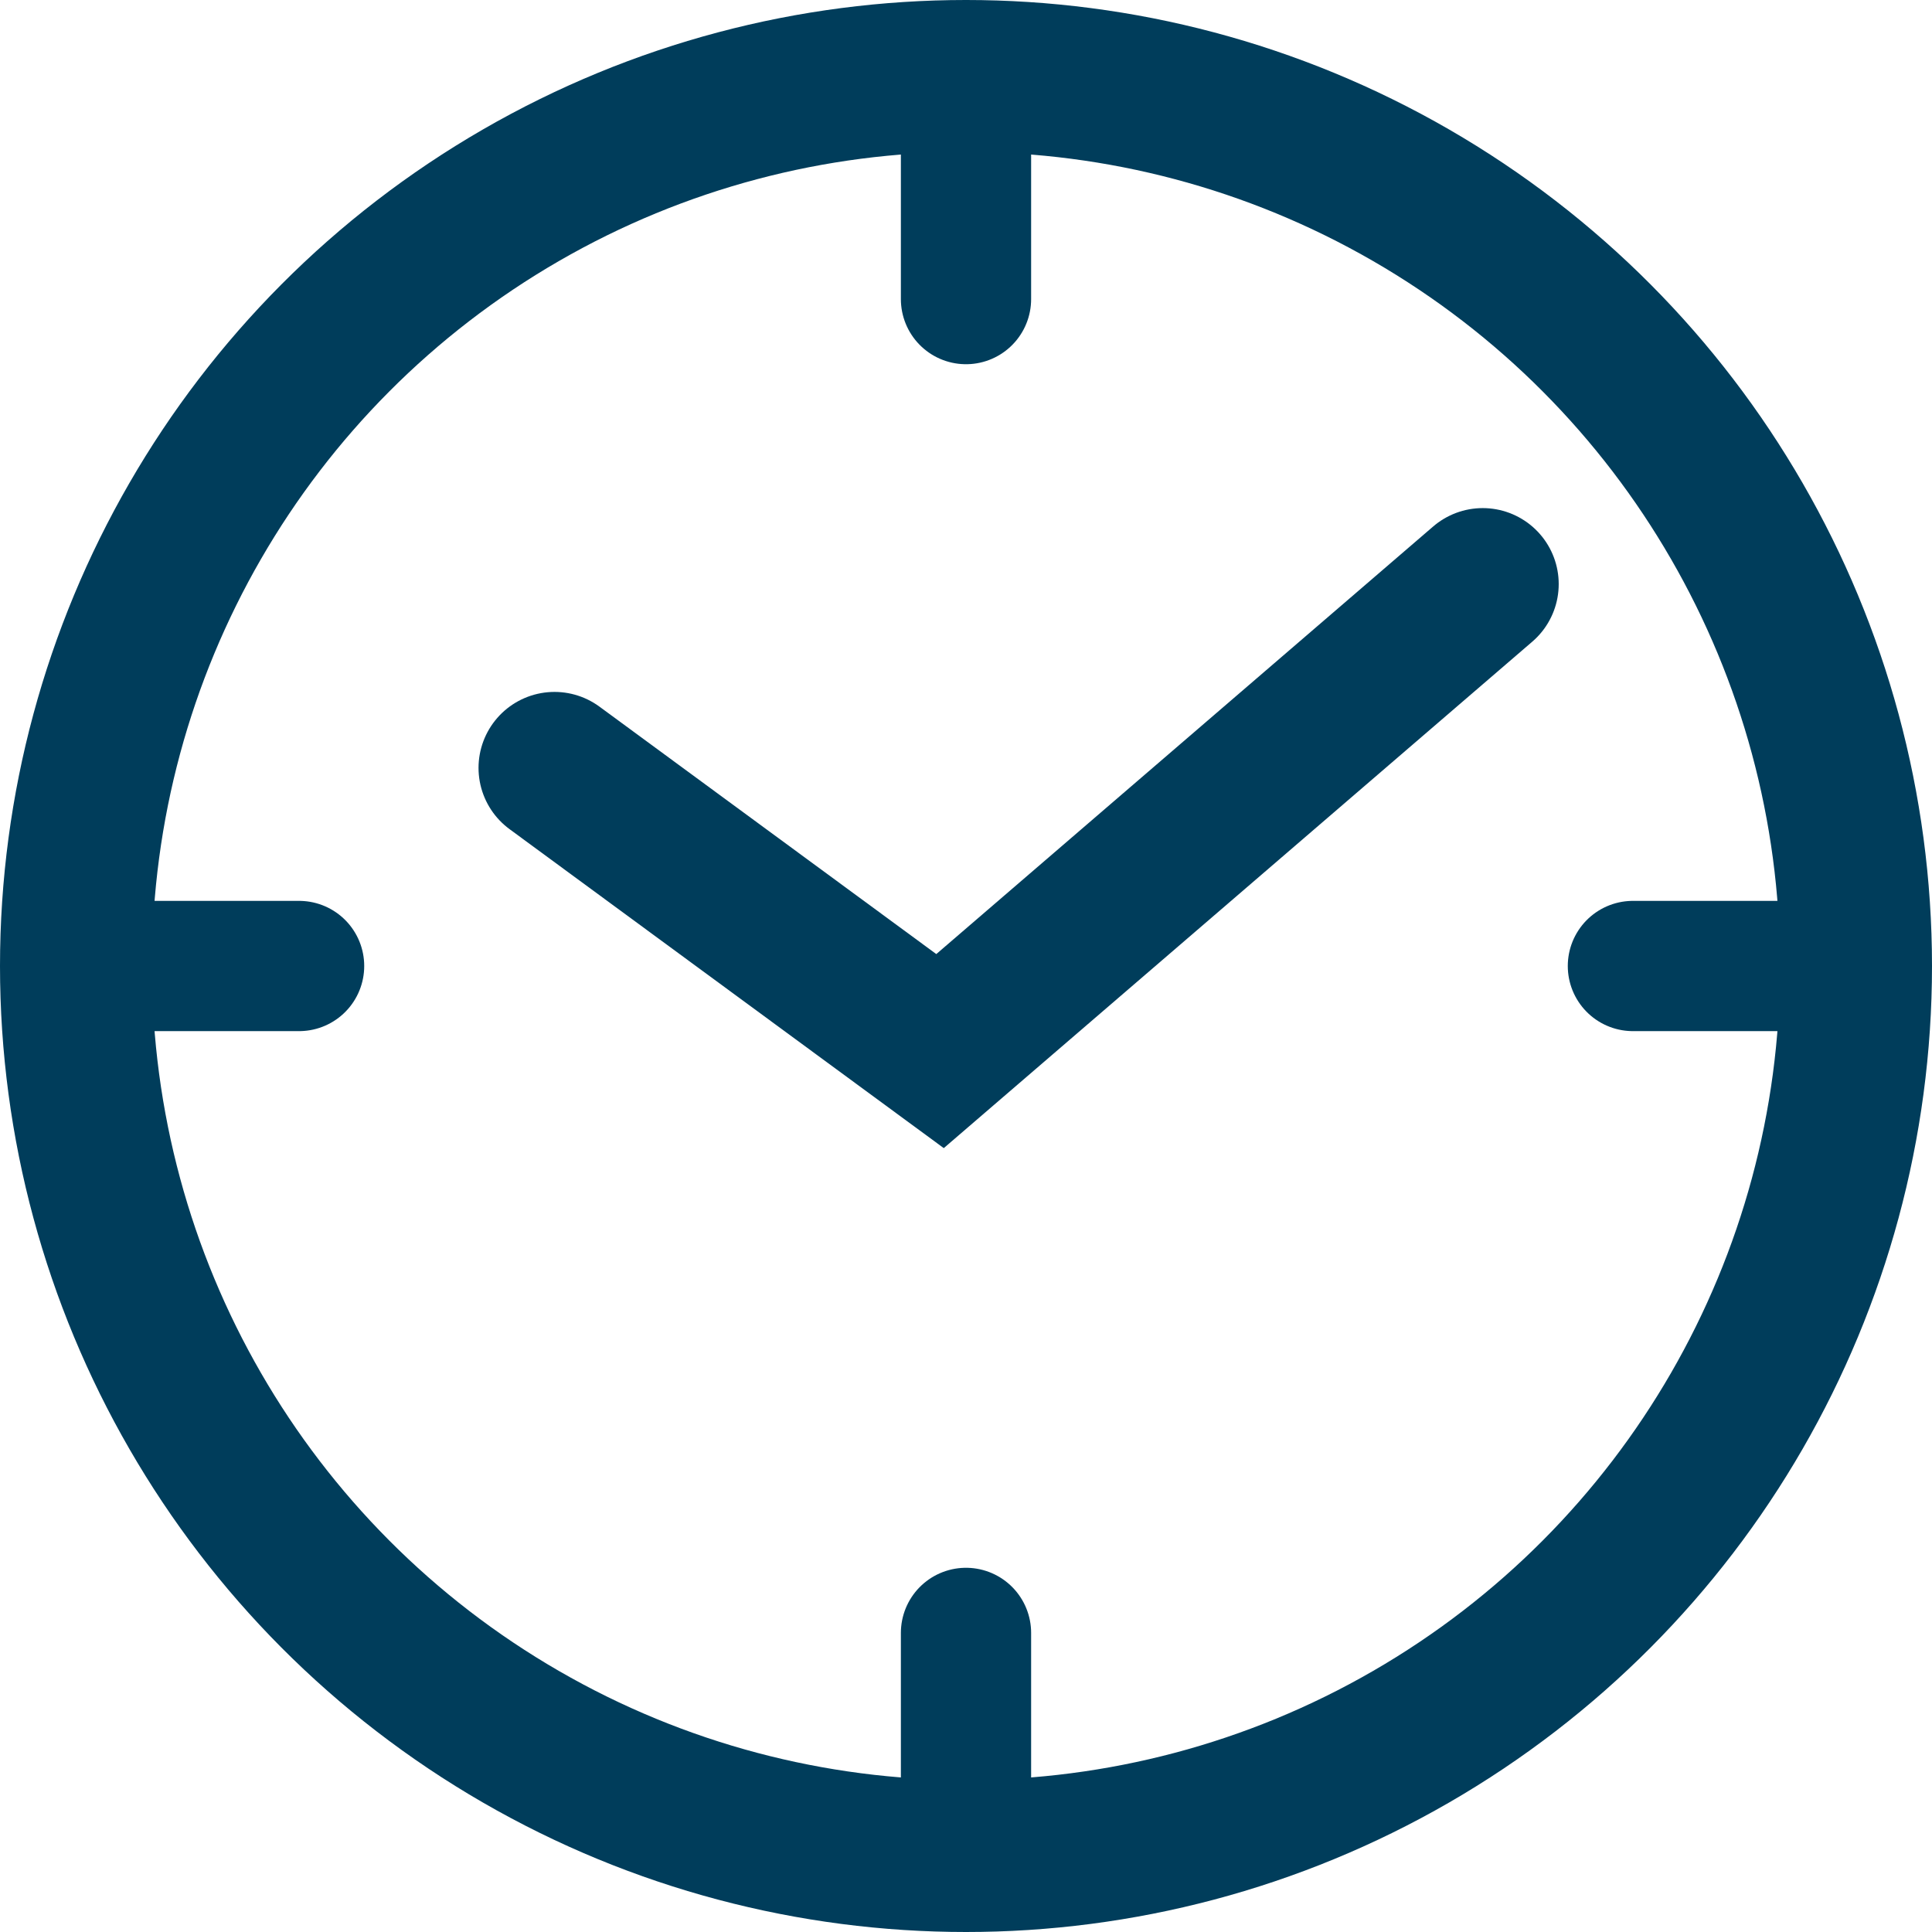 <svg xmlns="http://www.w3.org/2000/svg" width="44.5" height="44.5" viewBox="0 0 44.5 44.5">
  <g id="Group_519" data-name="Group 519" transform="translate(-236.75 -218.75)">
    <circle id="Ellipse_3935" data-name="Ellipse 3935" cx="20.5" cy="20.5" r="20.5" transform="translate(238.5 220.5)" fill="none" stroke="#003d5b" stroke-miterlimit="10" stroke-width="3.5"/>
    <line id="Line_63" data-name="Line 63" y2="5.139" transform="translate(259 220.5)" fill="none" stroke="#003d5b" stroke-linecap="round" stroke-miterlimit="10" stroke-width="3"/>
    <line id="Line_64" data-name="Line 64" y2="5.139" transform="translate(259 256.361)" fill="none" stroke="#003d5b" stroke-linecap="round" stroke-miterlimit="10" stroke-width="3"/>
    <line id="Line_65" data-name="Line 65" x2="5.139" transform="translate(238.5 241)" fill="none" stroke="#003d5b" stroke-linecap="round" stroke-miterlimit="10" stroke-width="3"/>
    <line id="Line_66" data-name="Line 66" x2="5.139" transform="translate(274.361 241)" fill="none" stroke="#003d5b" stroke-linecap="round" stroke-miterlimit="10" stroke-width="3"/>
    <path id="Path_31869" data-name="Path 31869" d="M444.622,418.734l8.88,6.523,12.5-10.757" transform="translate(-195.1 -182.297)" fill="none" stroke="#003d5b" stroke-linecap="round" stroke-miterlimit="10" stroke-width="3.5"/>
  </g>
</svg>
